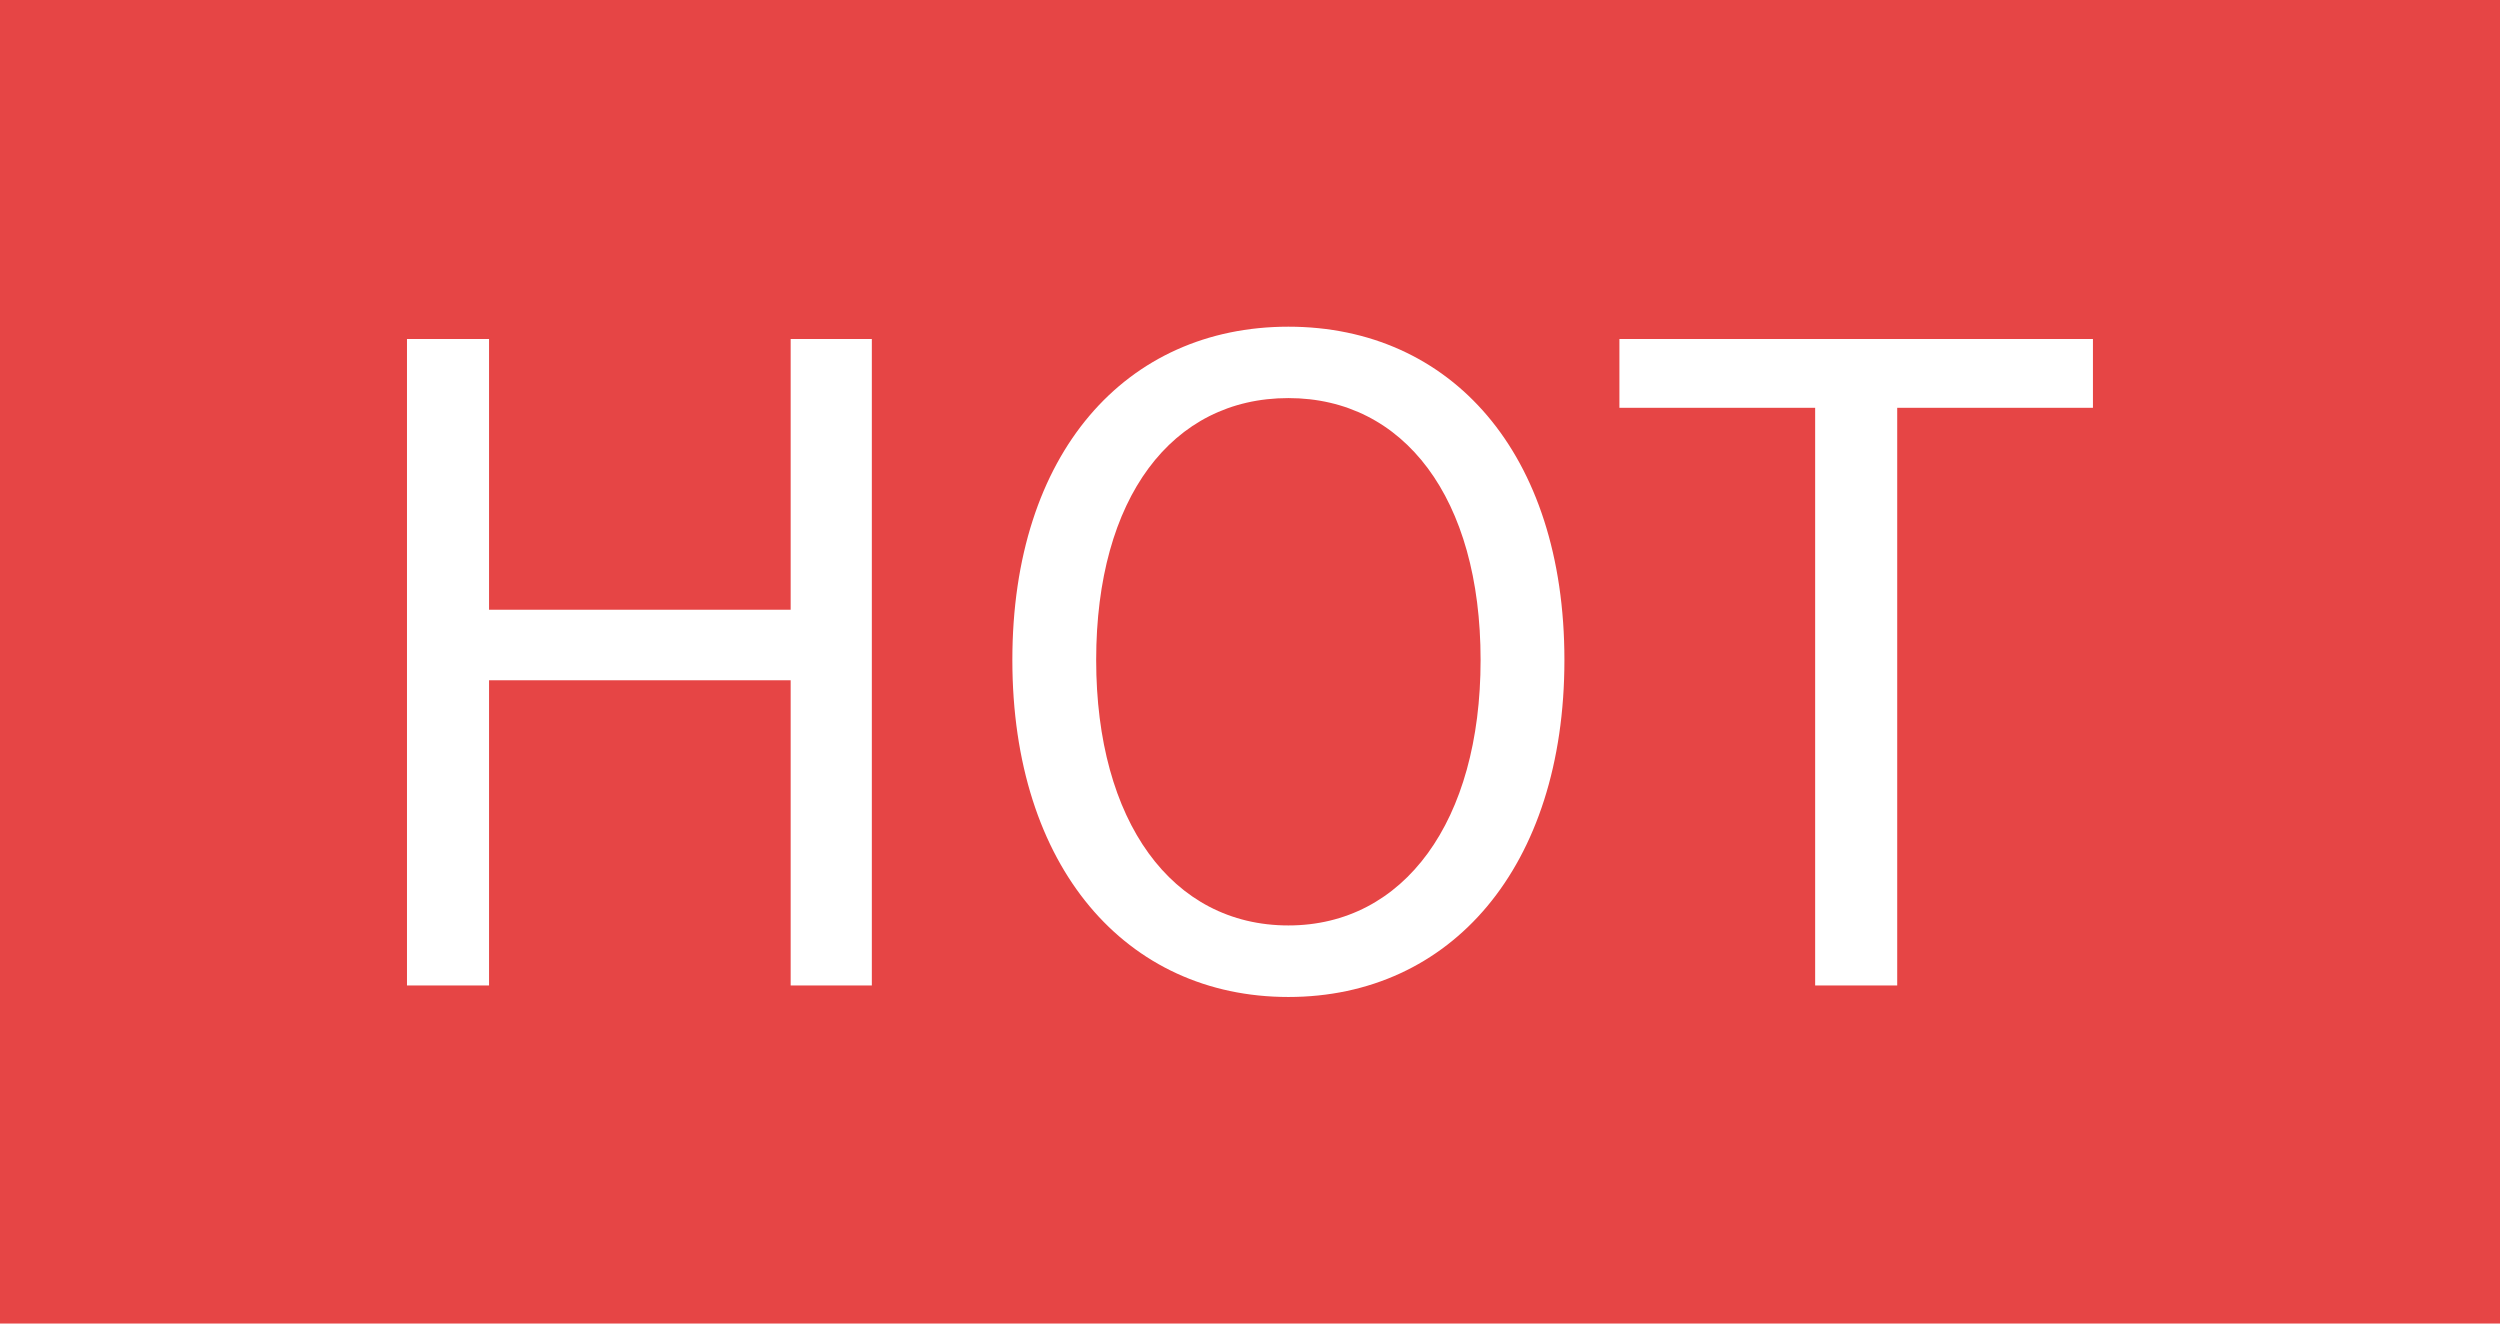 <?xml version="1.0" encoding="utf-8"?>
<!-- Generator: Adobe Illustrator 15.0.0, SVG Export Plug-In . SVG Version: 6.00 Build 0)  -->
<!DOCTYPE svg PUBLIC "-//W3C//DTD SVG 1.1//EN" "http://www.w3.org/Graphics/SVG/1.1/DTD/svg11.dtd">
<svg version="1.1" id="图层_1" xmlns="http://www.w3.org/2000/svg" xmlns:xlink="http://www.w3.org/1999/xlink" x="0px" y="0px"
	 width="34px" height="18px" viewBox="0 0 34 18" enable-background="new 0 0 34 18" xml:space="preserve">
<g>
	<path fill="#E64545" d="M0,0h34v18H0V0z"/>
</g>
<g>
	<path fill="#FFFFFF" d="M5.535,4.61h1.116v3.682h4.102V4.61h1.104v8.792h-1.104v-4.15H6.651v4.15H5.535V4.61z"/>
	<path fill="#FFFFFF" d="M13.768,8.976c0-2.818,1.547-4.533,3.754-4.533s3.754,1.715,3.754,4.533c0,2.819-1.547,4.583-3.754,4.583
		S13.768,11.795,13.768,8.976z M20.136,8.976c0-2.206-1.044-3.562-2.614-3.562c-1.583,0-2.614,1.355-2.614,3.562
		c0,2.196,1.031,3.61,2.614,3.61C19.092,12.586,20.136,11.172,20.136,8.976z"/>
	<path fill="#FFFFFF" d="M24.686,5.546h-2.662V4.61h6.44v0.936h-2.662v7.856h-1.116V5.546z"/>
</g>
</svg>

